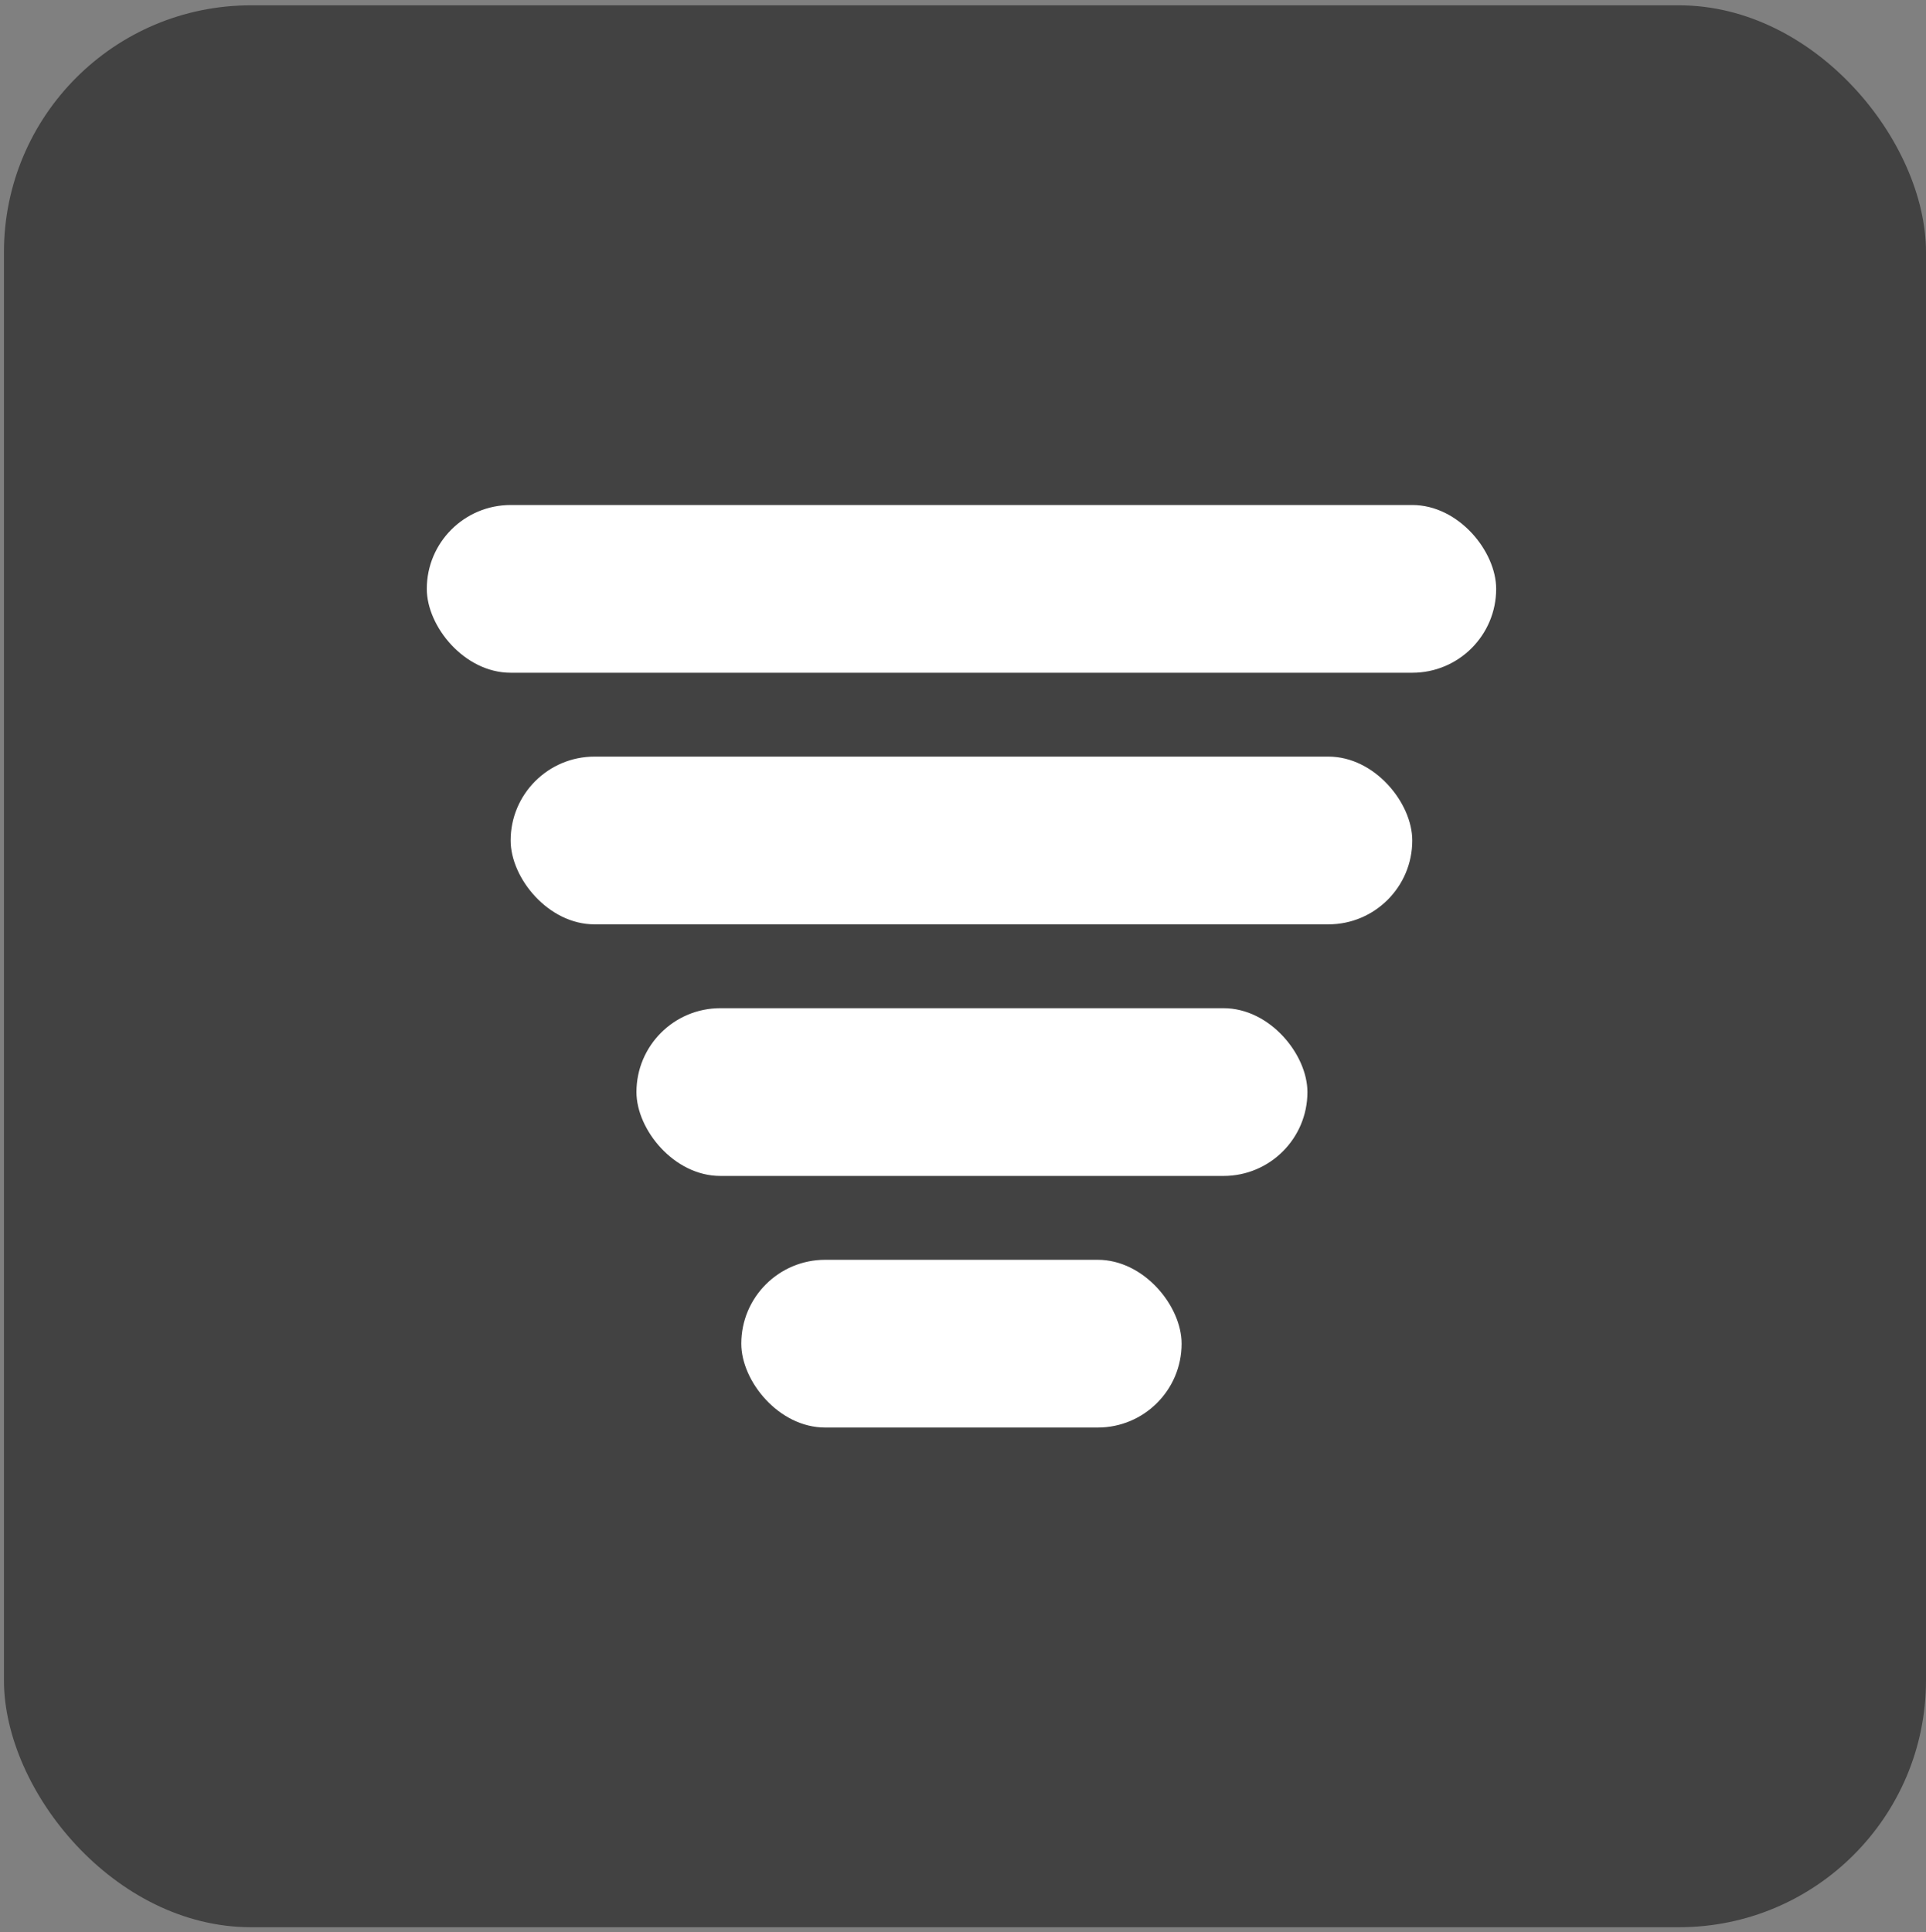 <svg xmlns="http://www.w3.org/2000/svg" width="312" height="313" fill="none"><rect width="100%" height="100%" fill="#808080" stroke="none"/><rect width="311.361" height="311.361" x=".639" y=".863" fill="#424242" rx="40"/><rect width="173.23" height="27.173" x="69.139" y="81.816" fill="#fff" rx="13.587"/><rect width="146.057" height="27.173" x="82.721" y="122.577" fill="#fff" rx="13.587"/><rect width="108.693" height="27.173" x="103.102" y="163.337" fill="#fff" rx="13.587"/><rect width="71.33" height="27.173" x="120.084" y="204.097" fill="#fff" rx="13.587"/></svg>